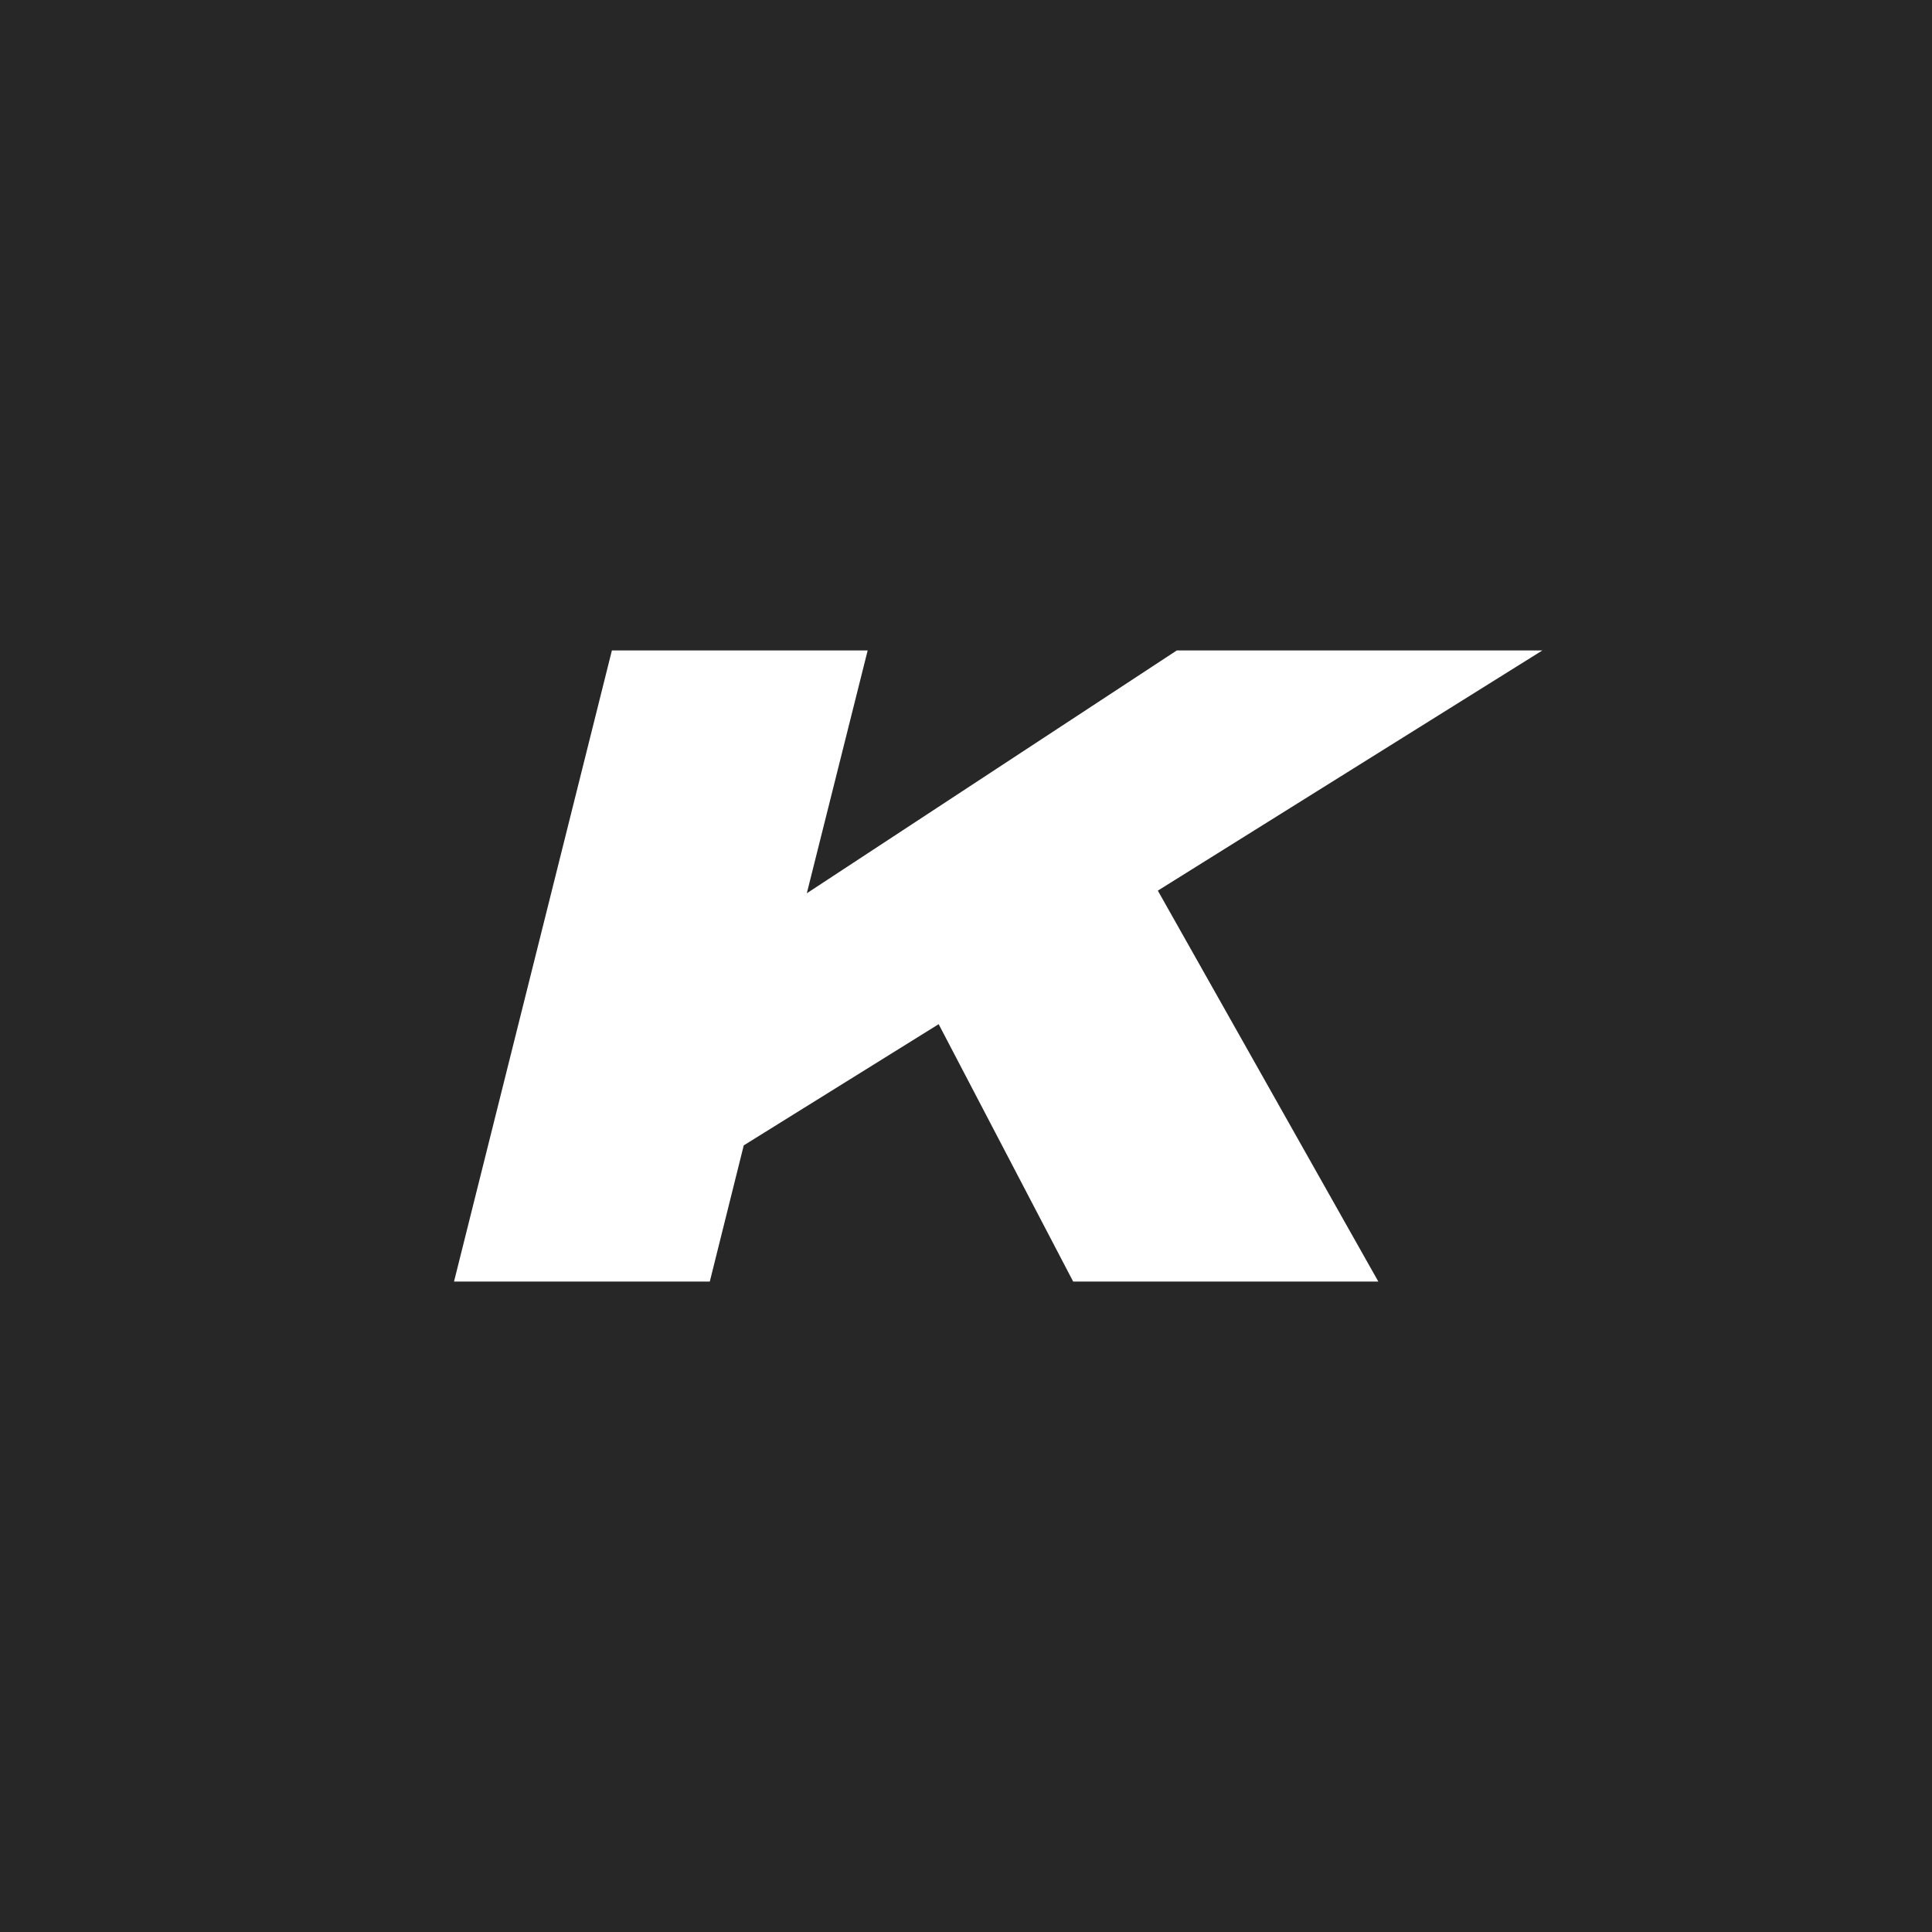 <svg width="600" height="600" viewBox="0 0 600 600" fill="none" xmlns="http://www.w3.org/2000/svg">
  <rect x="0" y="0" width="600" height="600" fill="#808080" stroke="none"/>
  <g clip-path="url(#clip)">
    <path d="M600 0H0V600H600V0Z" fill="#272727" />
    <path d="M479 202H365.466L250.562 277.416L269.462 202H190.029L141 398H220.433L230.978 355.707L291.511 318.067L333.282 398H428.053L359.577 276.595L479 202Z" fill="#ffffff" />
  </g>
  <defs>
    <clipPath id="clip">
      <rect width="600" height="600" fill="#ffffff" />
    </clipPath>
  </defs>
</svg>
